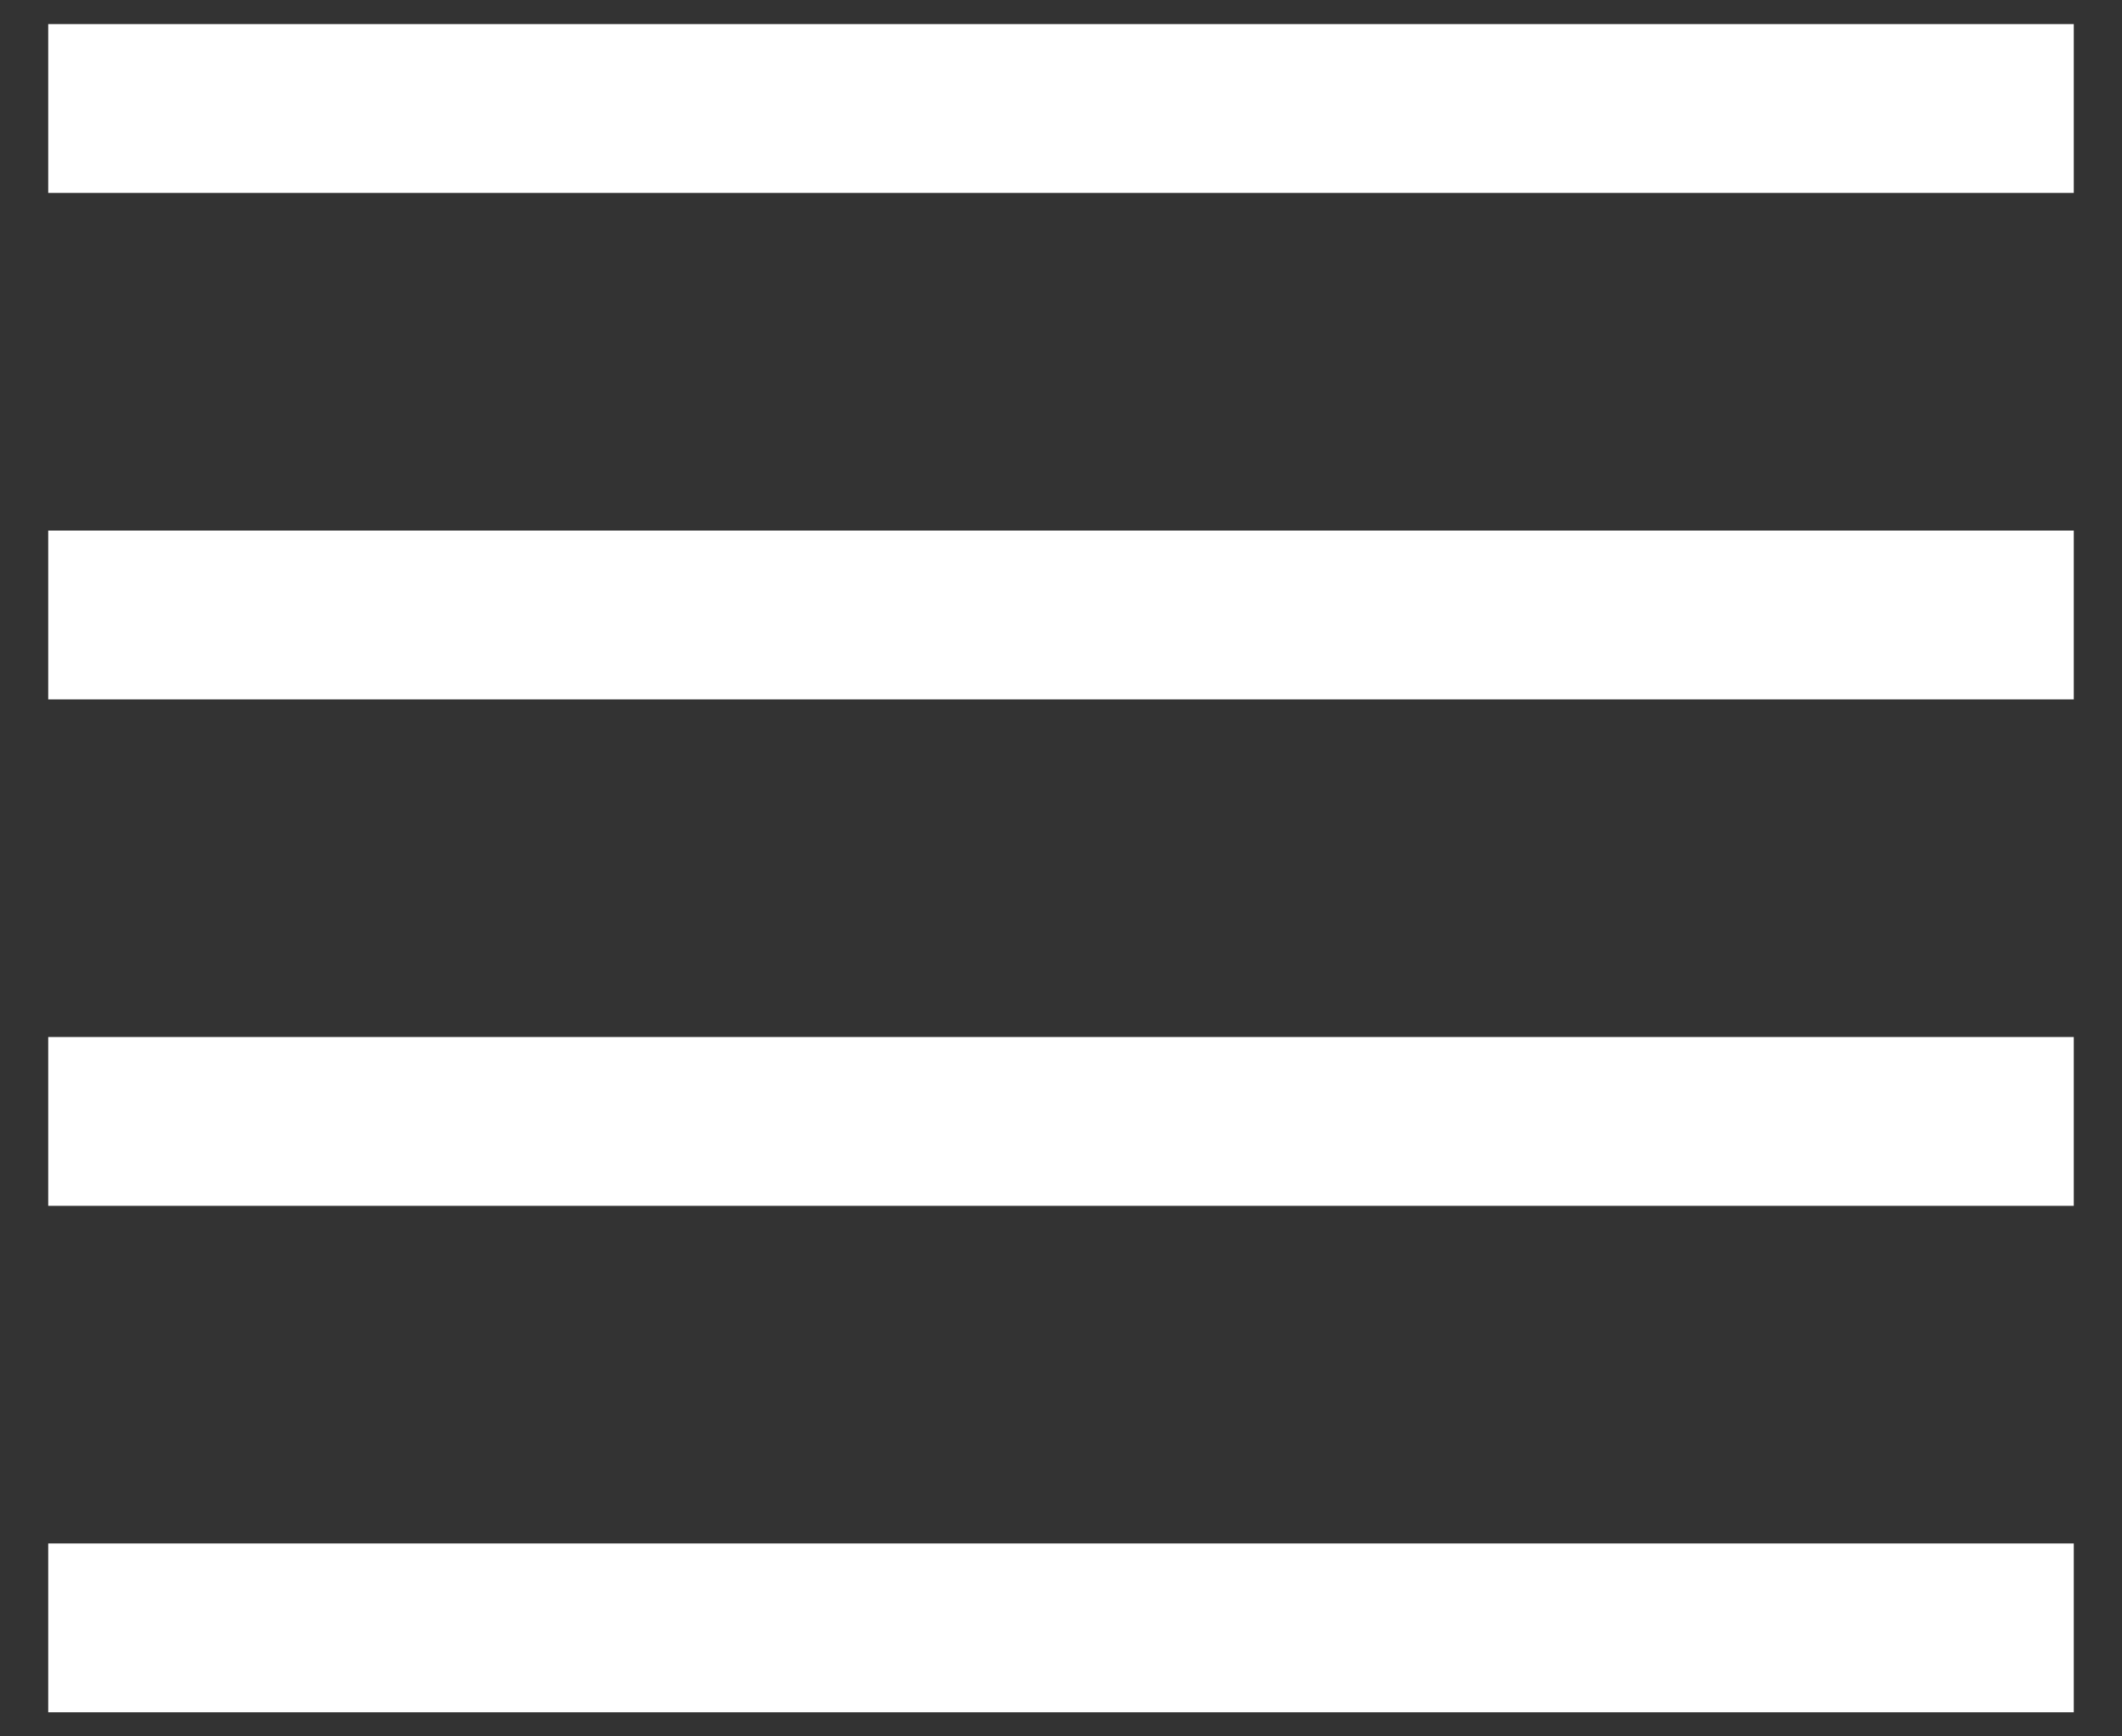 <svg width="22" height="18" viewBox="0 0 22 18" fill="none" xmlns="http://www.w3.org/2000/svg">
<rect x="0" y="0" width="22" height="18" fill="#333333" stroke="none"/>
<path fill-rule="evenodd" clip-rule="evenodd" d="M0.5 0.25H21.5V2H0.5V0.25ZM0.5 16H21.5V17.75H0.5V16ZM21.5 5.5H0.5V7.25H21.5V5.5ZM0.5 10.75H21.5V12.5H0.5V10.75Z" fill="#fff"/>
</svg>
